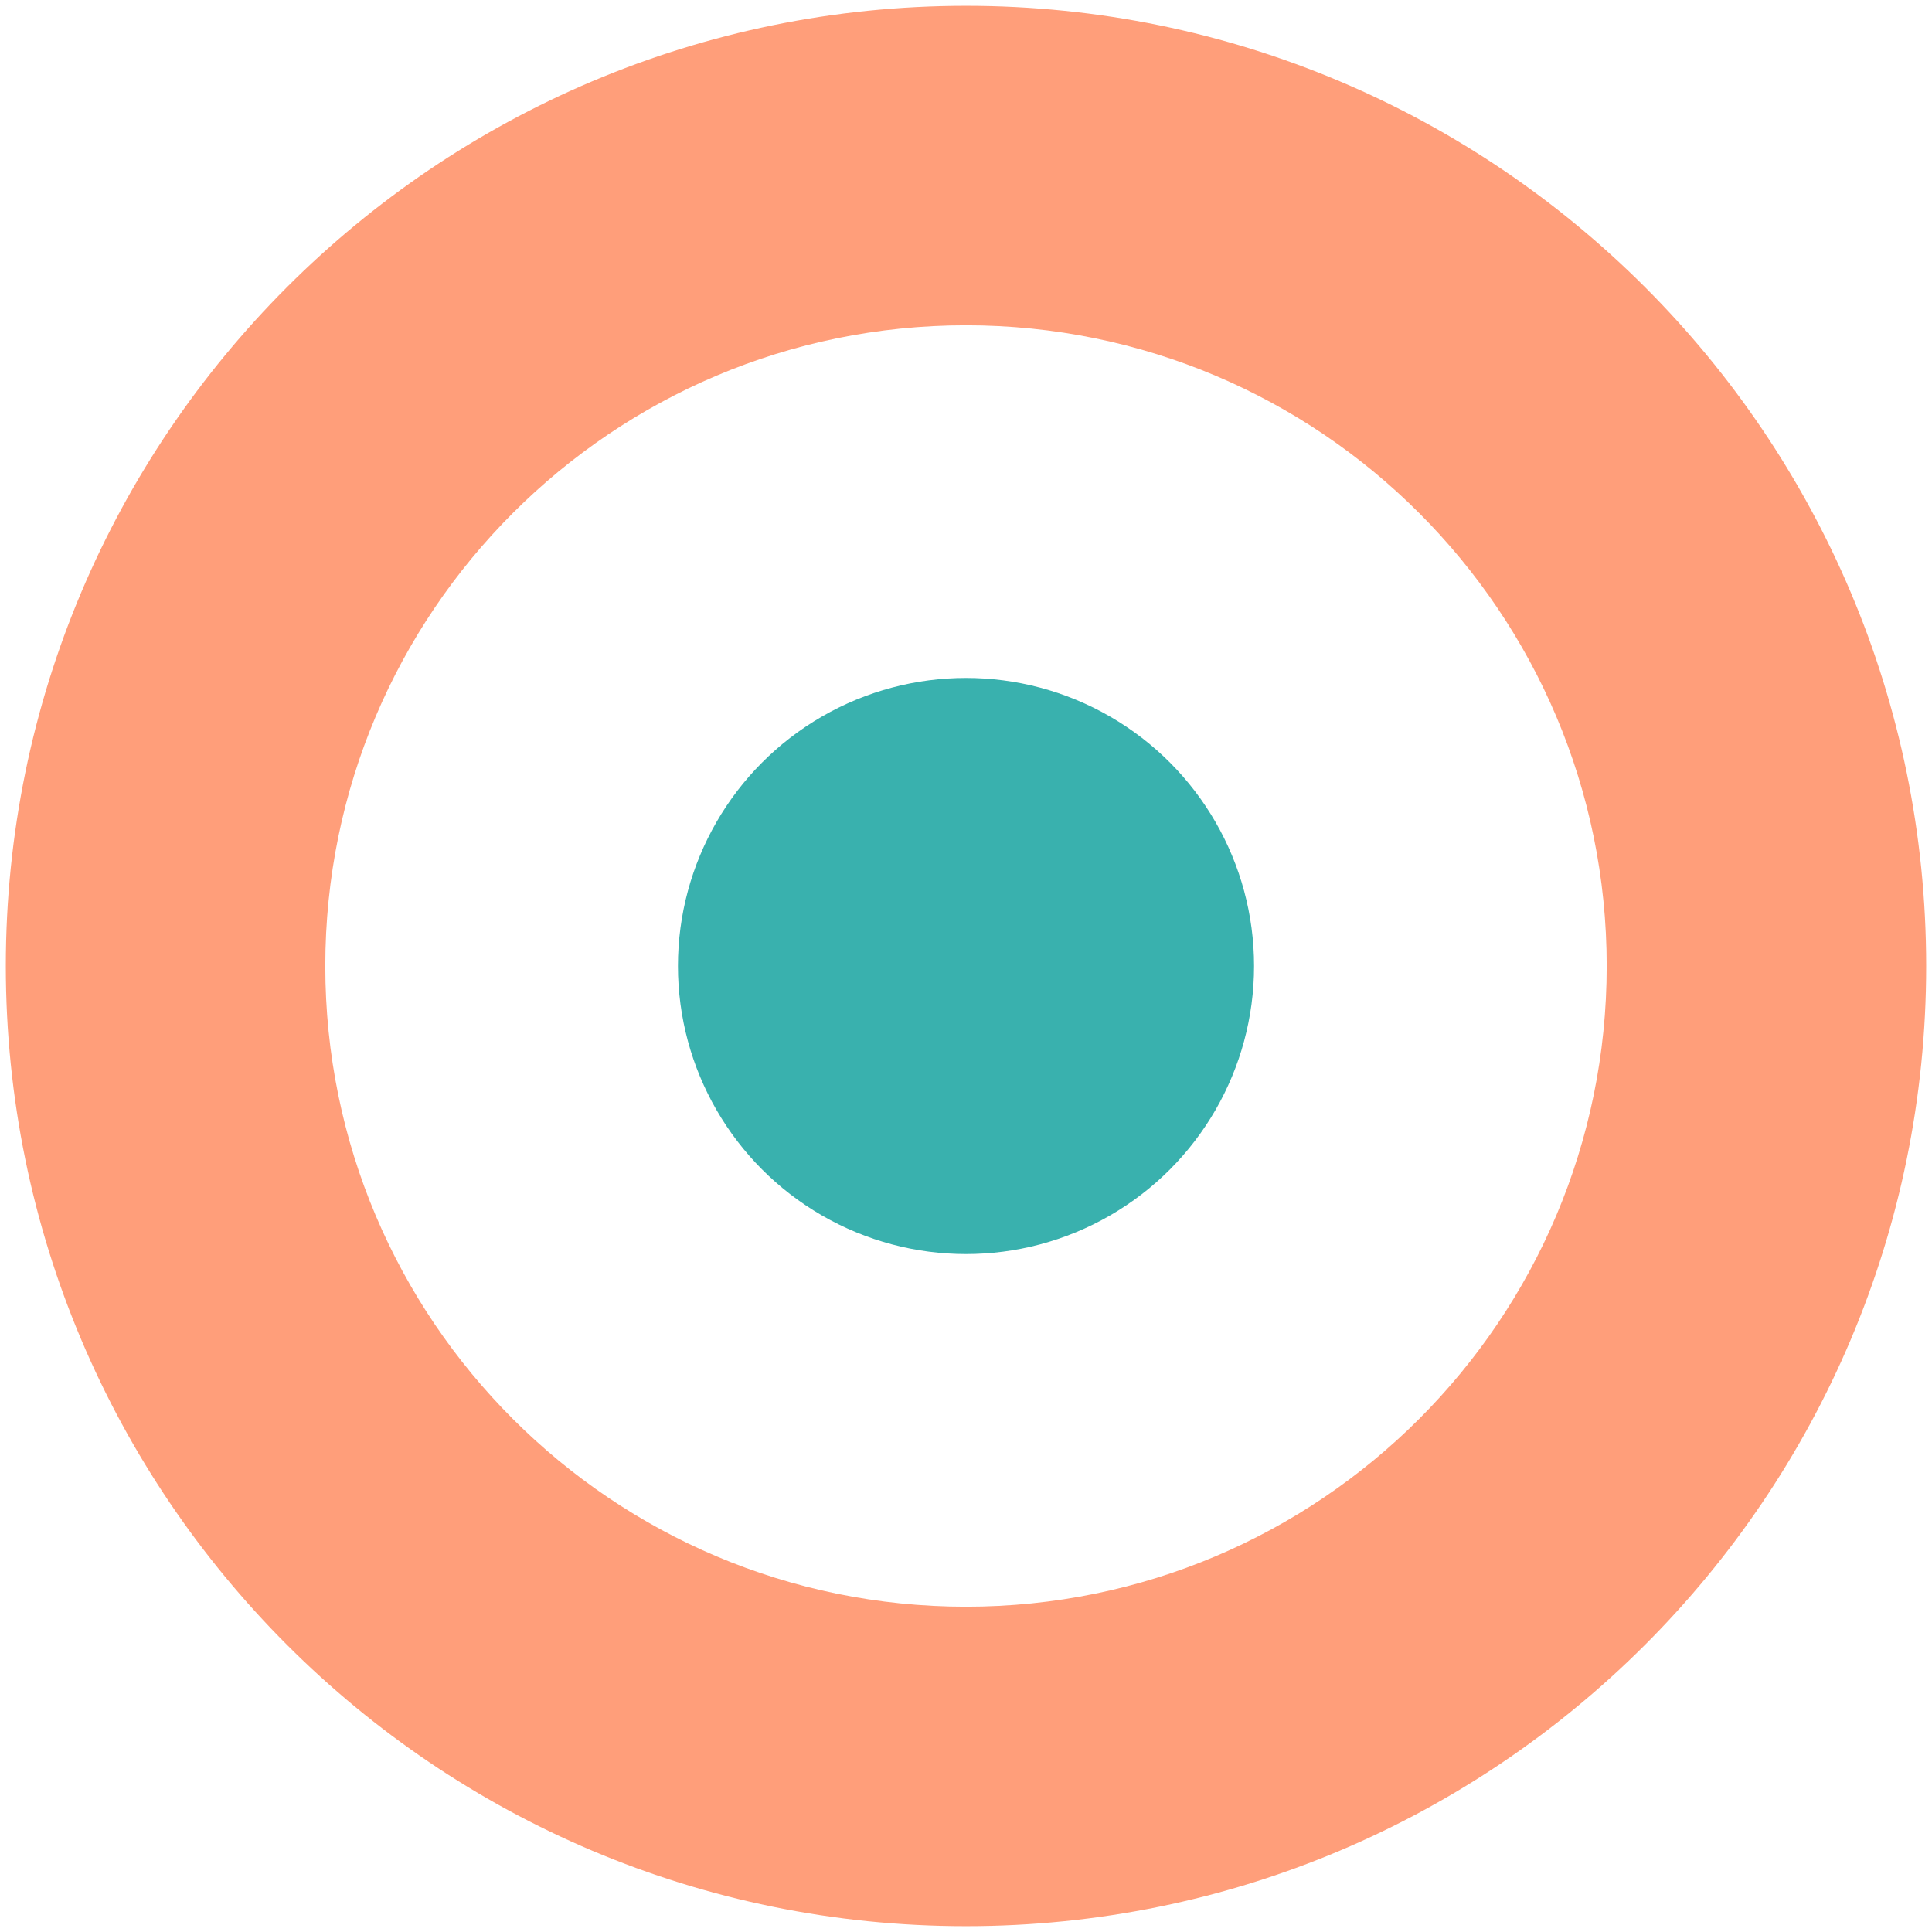 <?xml version="1.0" encoding="UTF-8"?><svg id="a" xmlns="http://www.w3.org/2000/svg" viewBox="0 0 166 166"><defs><style>.b{fill:#39b1ae;}.c{fill:#ff9e7a;}</style></defs><path class="c" d="M83,.5C37.44,.5,.5,37.44,.5,83s36.94,82.5,82.5,82.5,82.5-36.94,82.5-82.5S128.56,.5,83,.5Zm0,137.55c-30.41,0-55.05-24.65-55.05-55.05S52.59,27.95,83,27.95s55.05,24.65,55.05,55.05-24.65,55.05-55.05,55.05Z"/><circle class="b" cx="83" cy="83" r="24.75"/></svg>